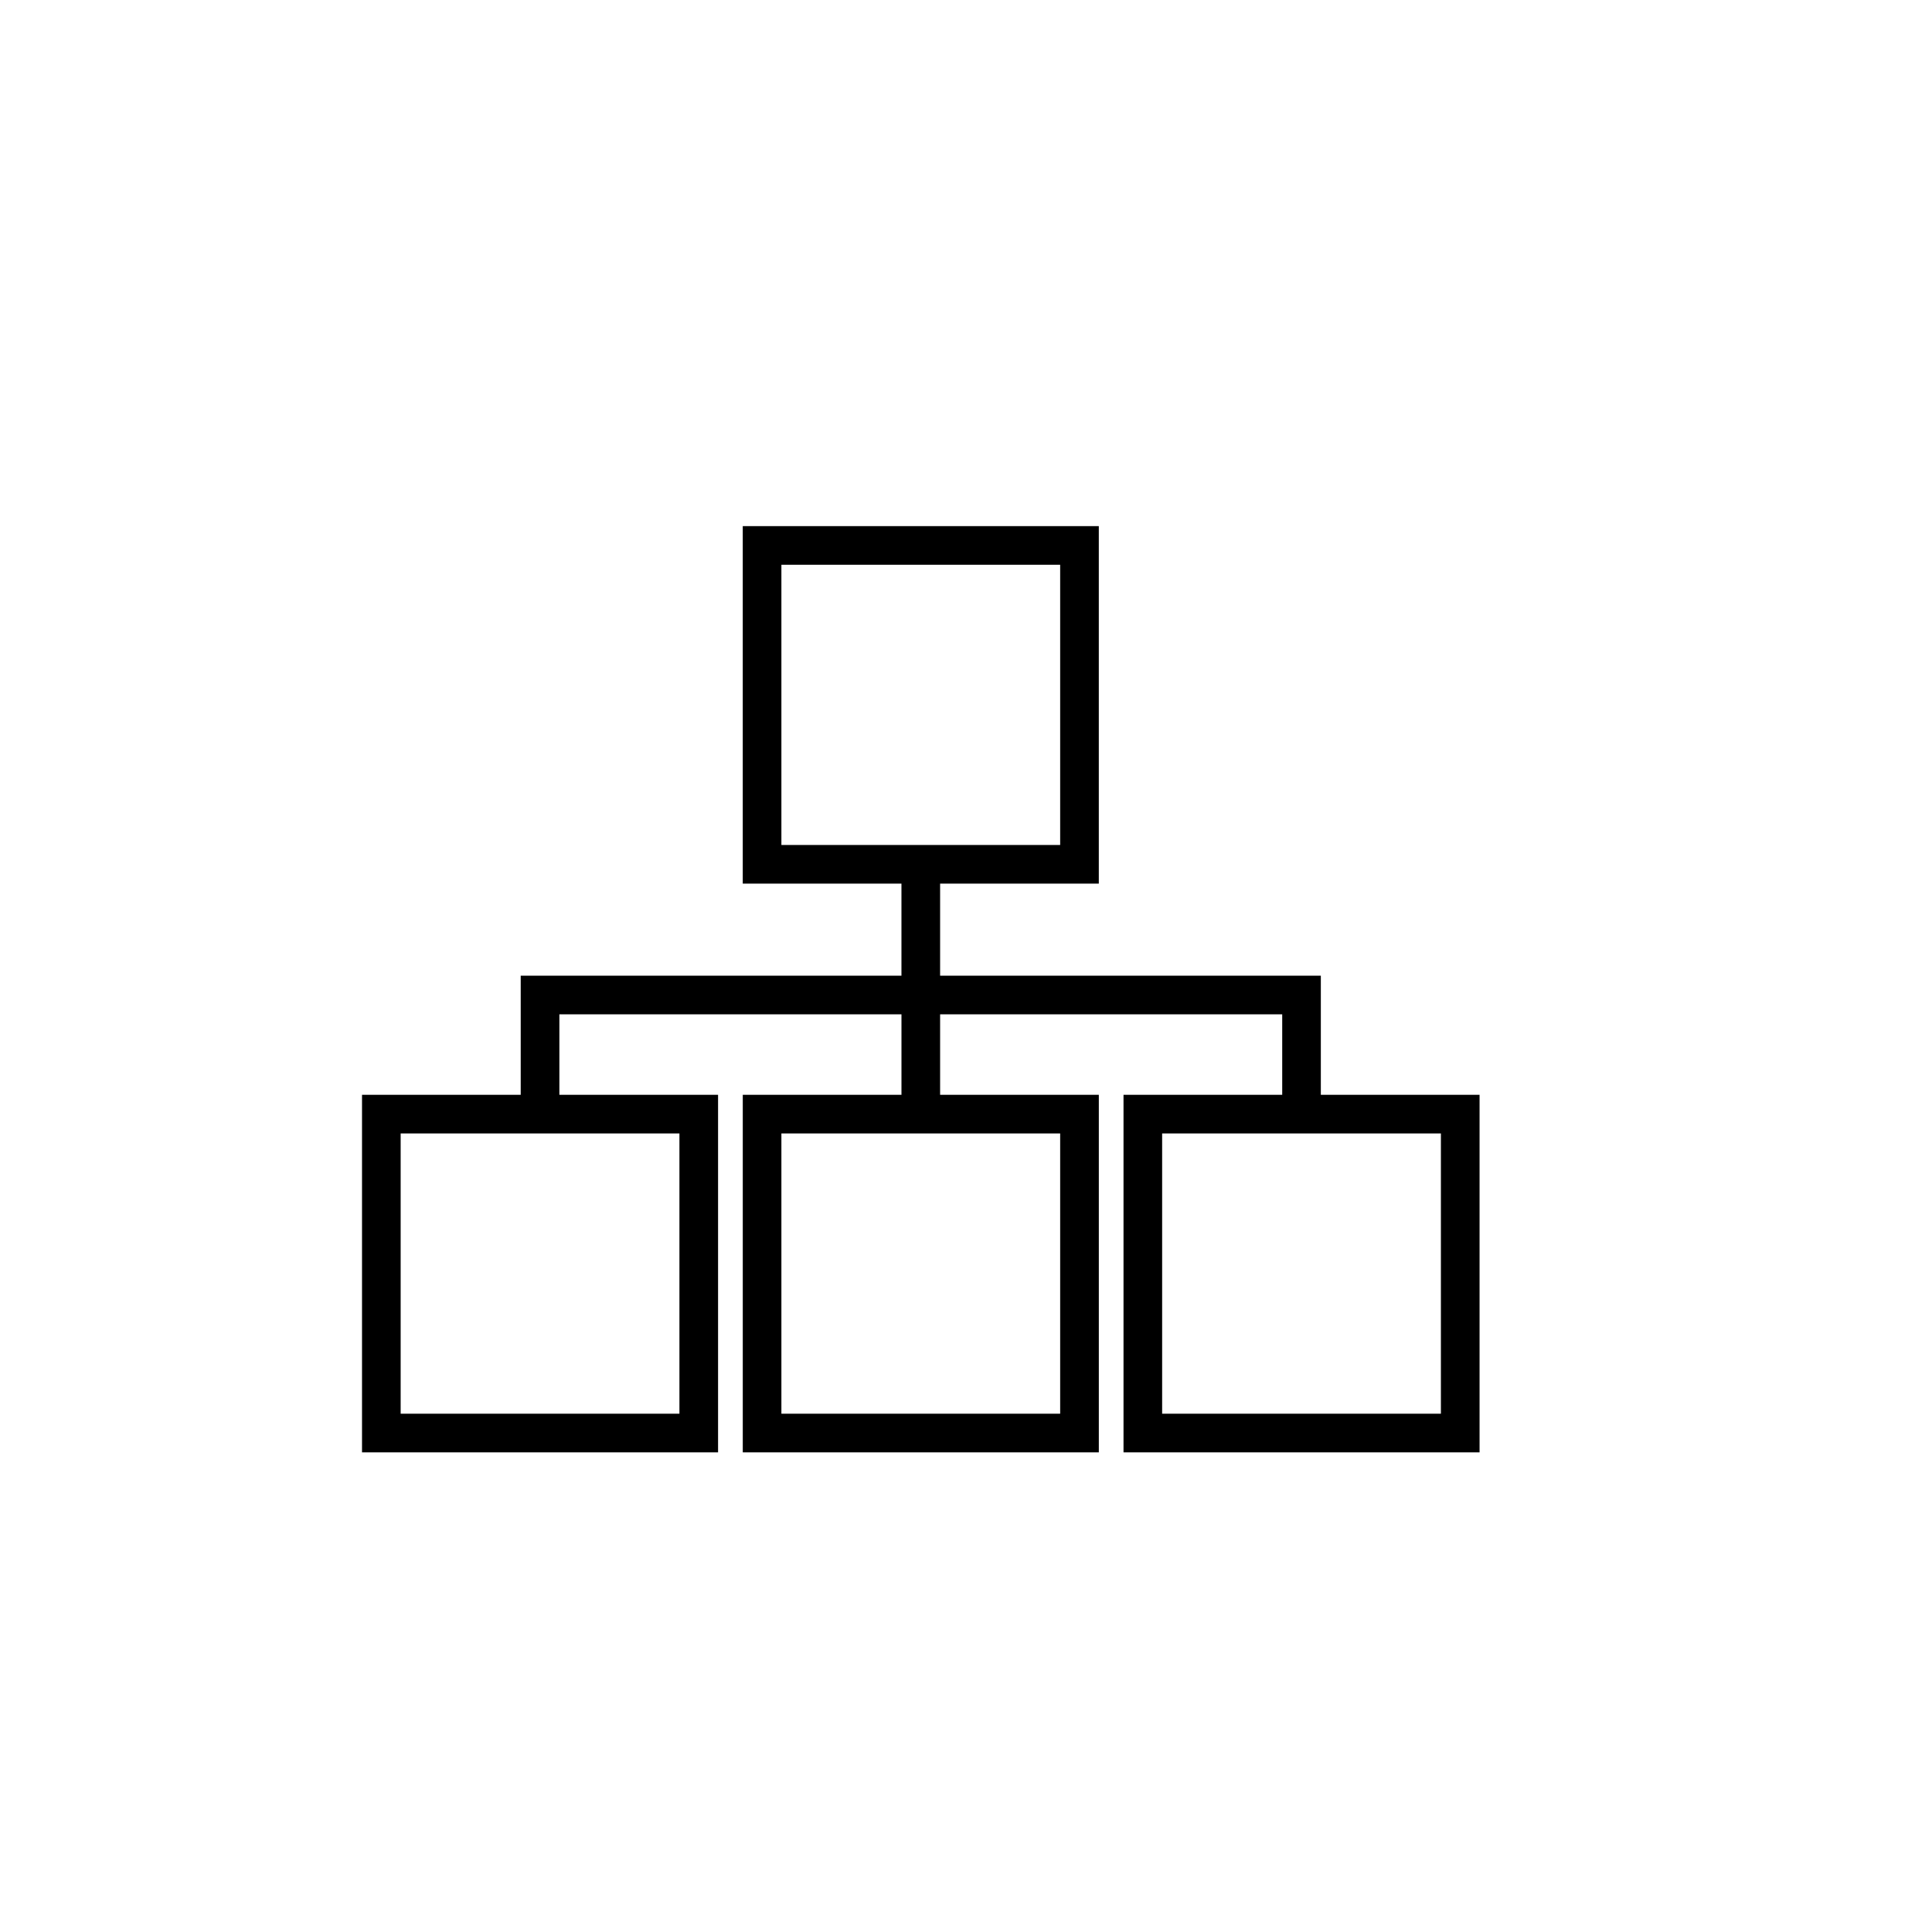 <?xml version="1.0" encoding="utf-8"?>
<!-- Generator: Adobe Illustrator 17.0.0, SVG Export Plug-In . SVG Version: 6.00 Build 0)  -->
<!DOCTYPE svg PUBLIC "-//W3C//DTD SVG 1.1//EN" "http://www.w3.org/Graphics/SVG/1.1/DTD/svg11.dtd">
<svg version="1.1" id="Layer_1" xmlns="http://www.w3.org/2000/svg" xmlns:xlink="http://www.w3.org/1999/xlink" x="0px" y="0px"
	 width="100px" height="100px" viewBox="0 0 100 100" enable-background="new 0 0 100 100" xml:space="preserve">
<path d="M68.366,56.667V50.5H48.66v-4.763h8.214V27.232H38.445v18.505h8.214V50.5H26.952v6.167h-8.214v18.505h18.429V56.667h-8.214
	V52.5H46.66v4.167h-8.214v18.505h18.429V56.667H48.66V52.5h17.707v4.167h-8.214v18.505h18.429V56.667H68.366z M40.445,29.232h14.429
	v14.505H40.445V29.232z M35.167,73.172H20.738V58.667h14.429V73.172z M54.874,73.172H40.445V58.667h14.429V73.172z M74.581,73.172
	H60.152V58.667h14.429V73.172z"/>
</svg>
